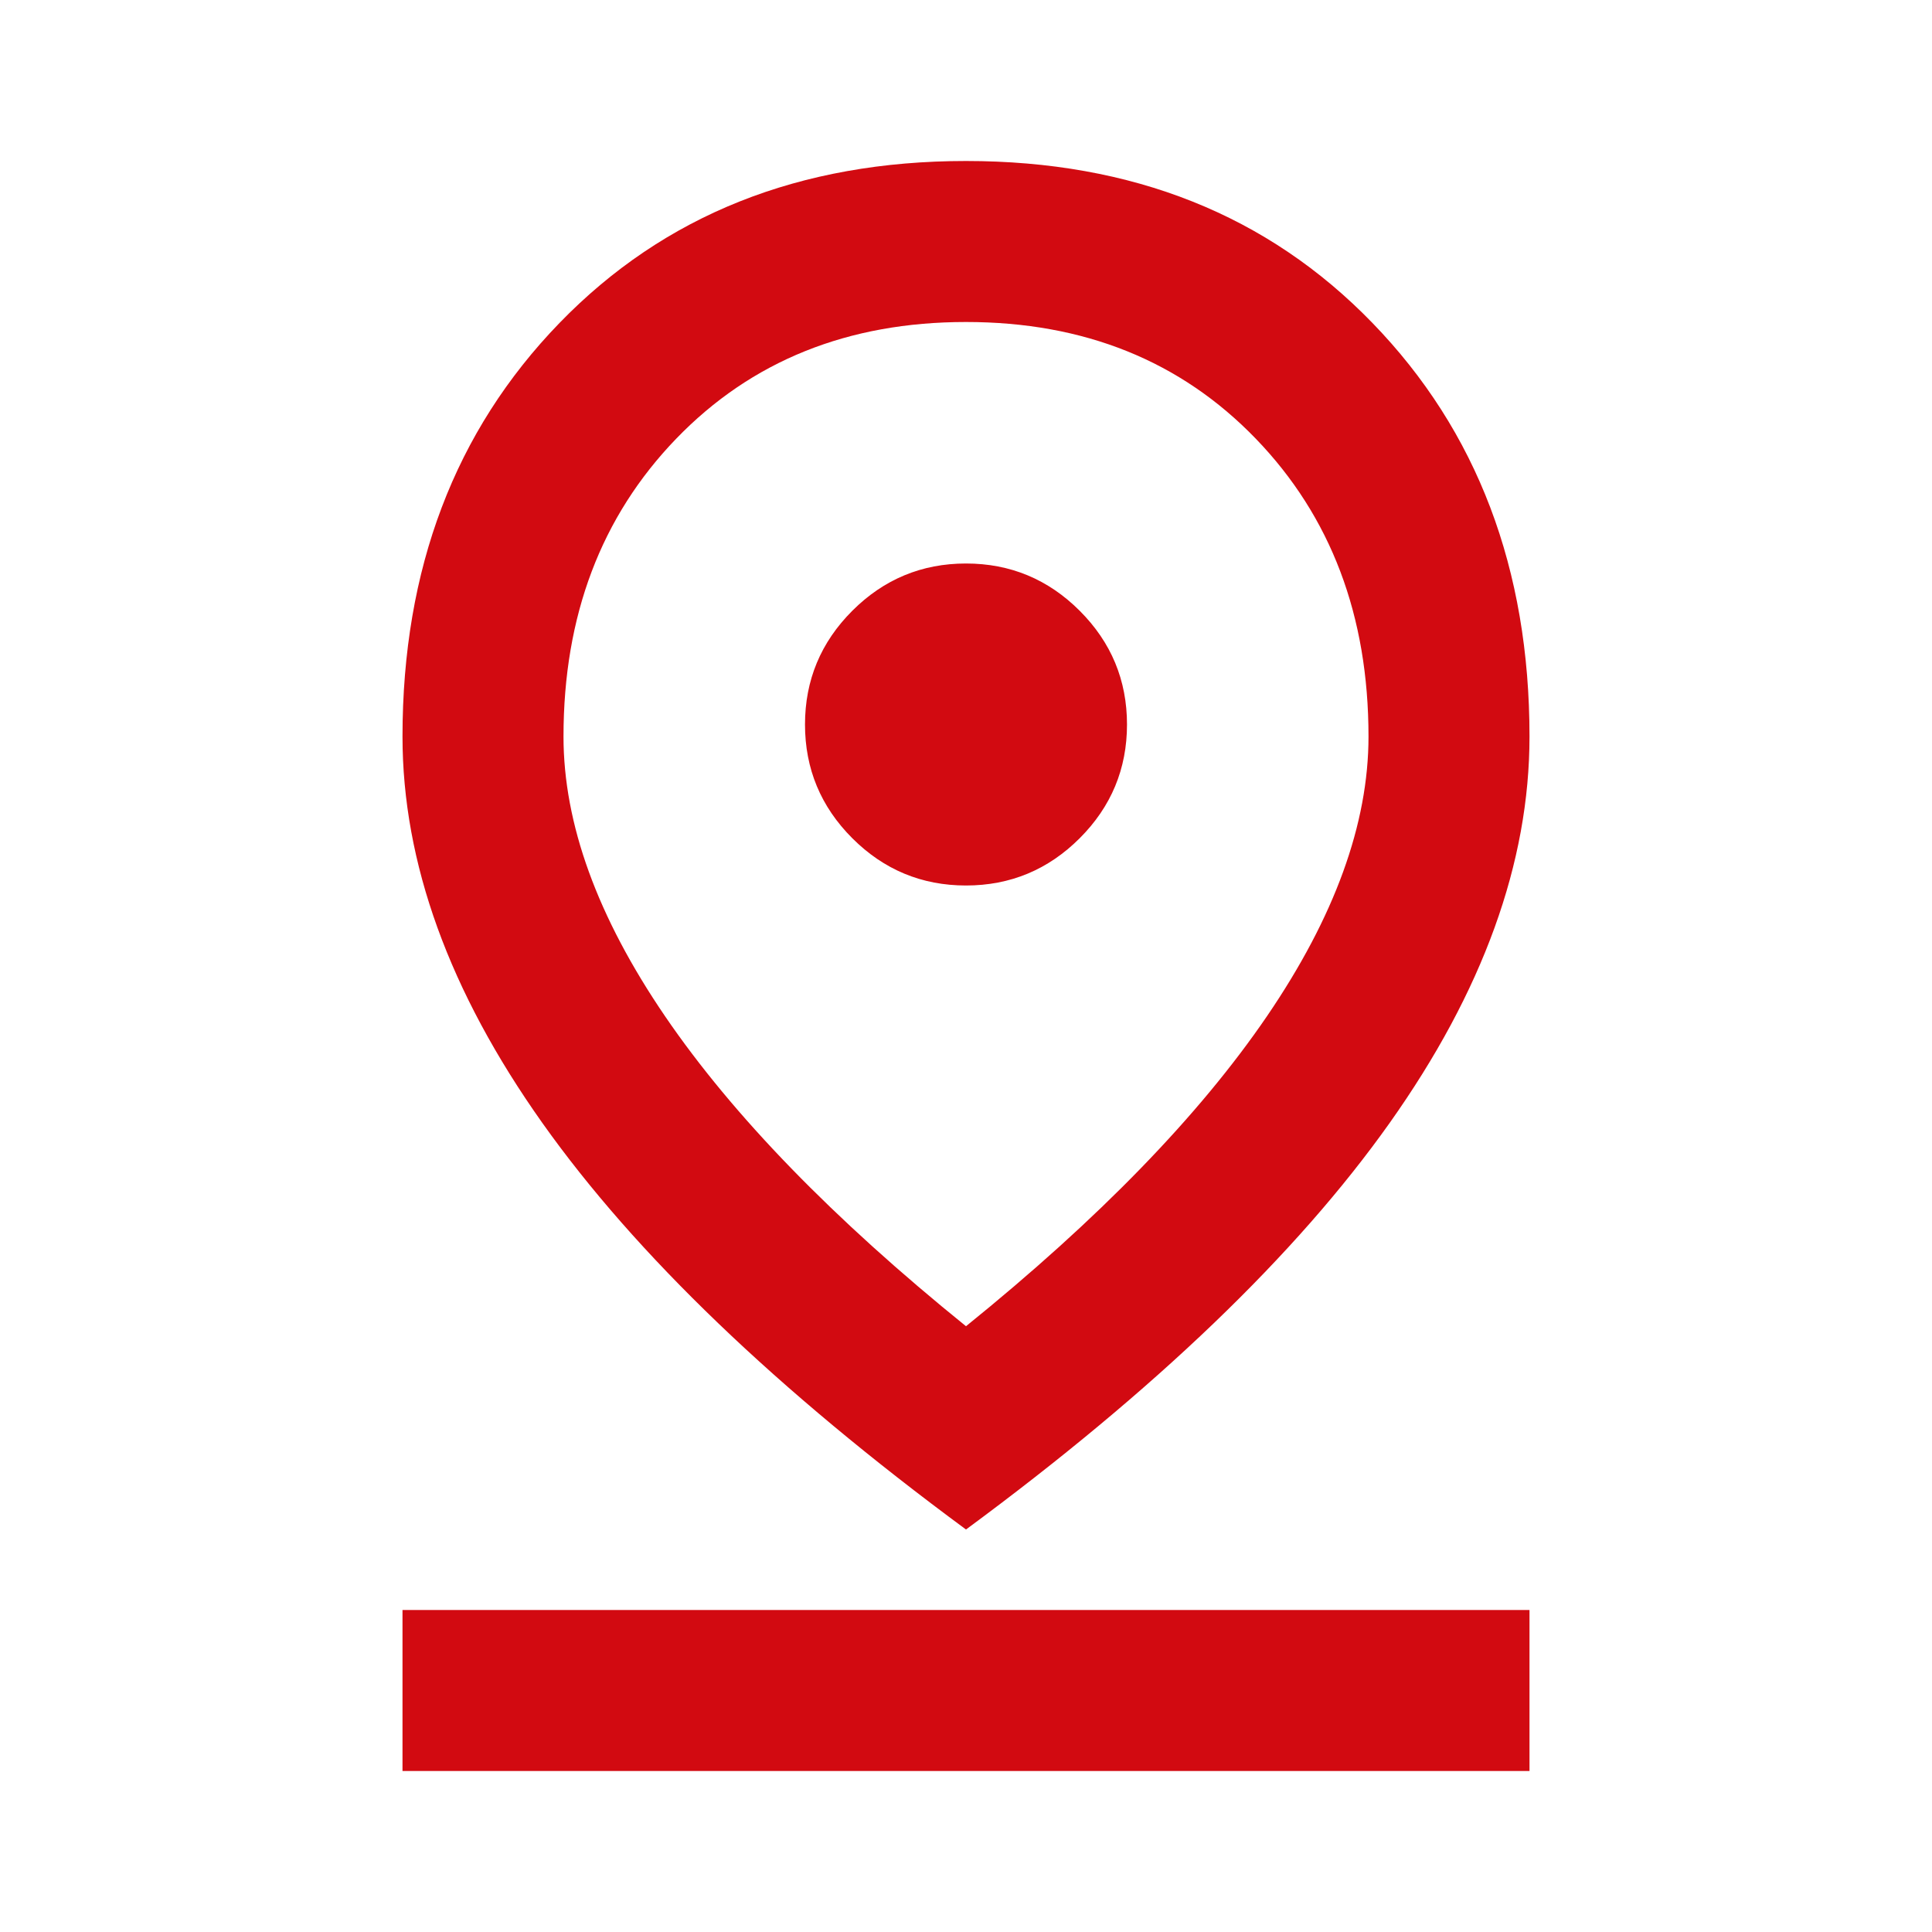 <svg width="42" height="42" viewBox="0 0 42 42" fill="none" xmlns="http://www.w3.org/2000/svg">
<path d="M21 28.831C23.887 26.498 26.068 24.252 27.541 22.094C29.014 19.935 29.75 17.908 29.75 16.012C29.75 13.387 28.933 11.229 27.3 9.537C25.667 7.846 23.567 7 21 7C18.433 7 16.333 7.846 14.7 9.537C13.067 11.229 12.25 13.387 12.25 16.012C12.25 17.908 12.986 19.935 14.459 22.094C15.932 24.252 18.113 26.498 21 28.831ZM21 33.25C16.887 30.217 13.818 27.271 11.791 24.413C9.764 21.554 8.75 18.754 8.75 16.012C8.75 12.367 9.887 9.37 12.162 7.022C14.438 4.674 17.383 3.5 21 3.5C24.617 3.5 27.562 4.674 29.837 7.022C32.112 9.37 33.25 12.367 33.25 16.012C33.25 18.754 32.236 21.554 30.209 24.413C28.182 27.271 25.113 30.217 21 33.25ZM21 19.25C21.962 19.25 22.787 18.907 23.472 18.222C24.157 17.537 24.5 16.712 24.5 15.75C24.5 14.787 24.157 13.963 23.472 13.278C22.787 12.593 21.962 12.25 21 12.25C20.038 12.25 19.213 12.593 18.528 13.278C17.843 13.963 17.5 14.787 17.5 15.75C17.5 16.712 17.843 17.537 18.528 18.222C19.213 18.907 20.038 19.25 21 19.25ZM8.75 38.5V35H33.25V38.5H8.75Z" fill="#D20A11"/>
</svg>
